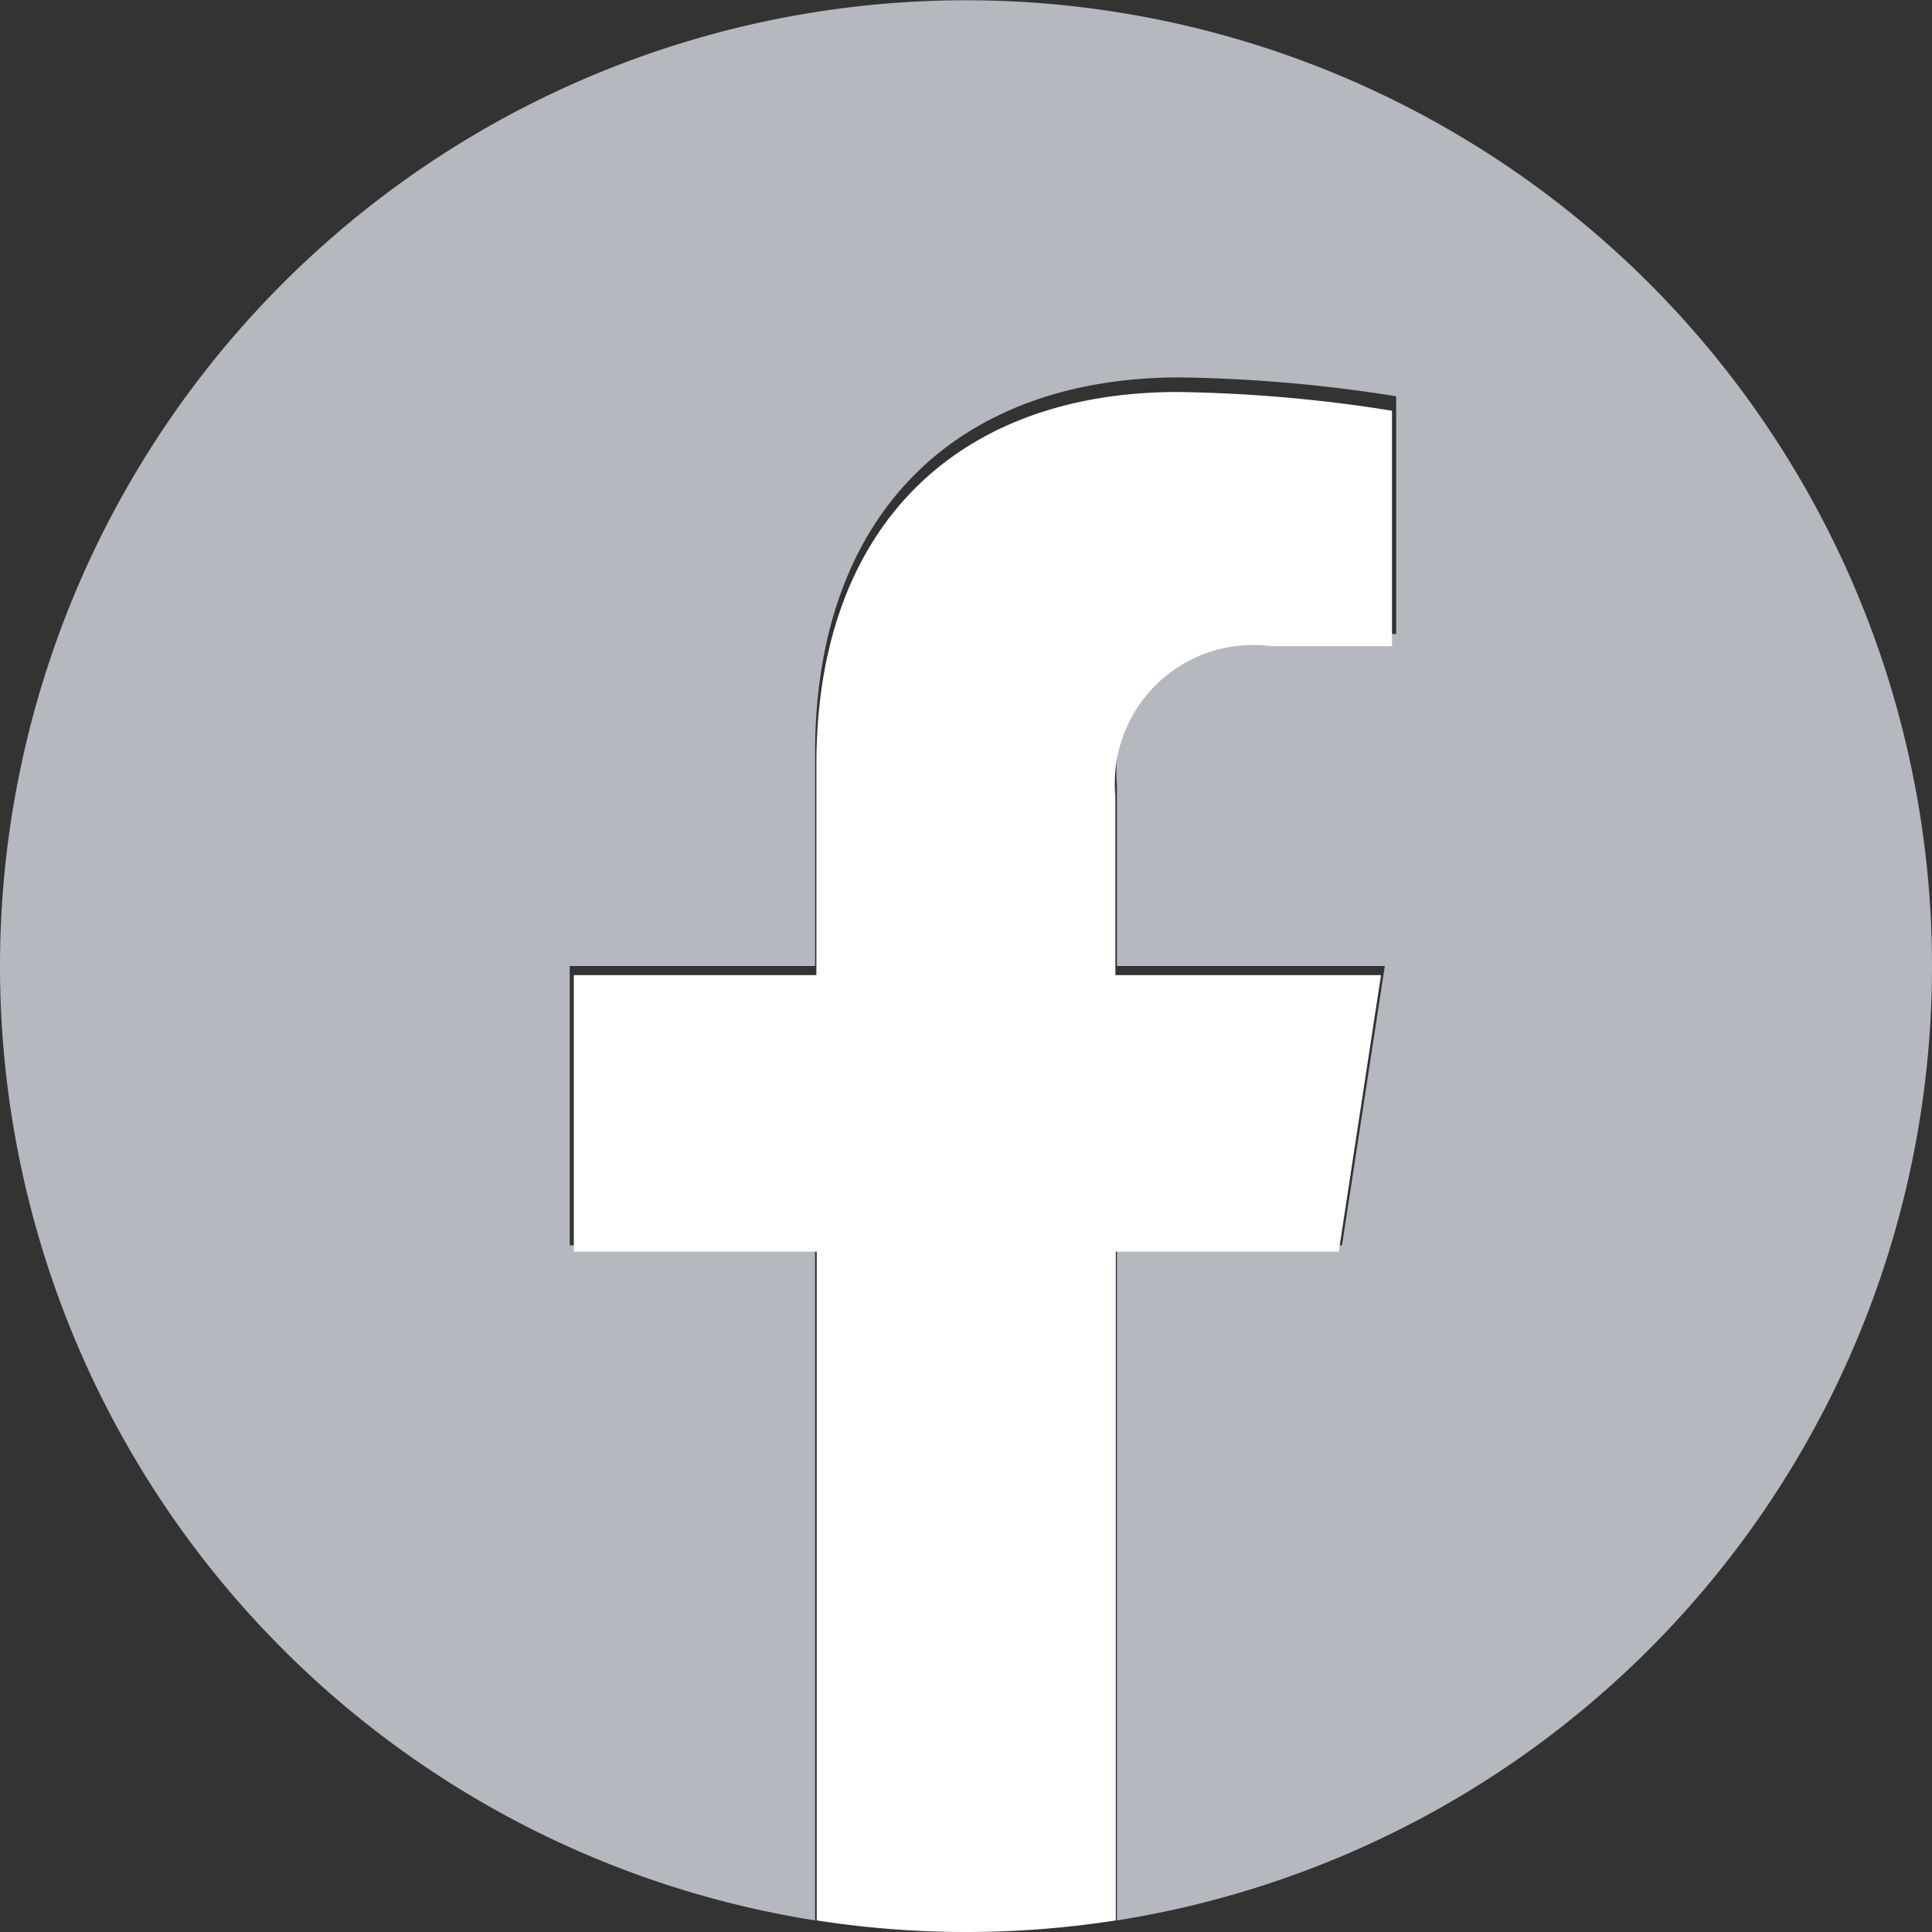 <svg id="Facebook" xmlns="http://www.w3.org/2000/svg" width="32" height="32" viewBox="0 0 32 32">
  <rect x="0" y="0" width="32" height="32" fill="#333333" stroke="none"/>
  <path id="Path_72471" data-name="Path 72471" d="M32,16A16,16,0,1,0,13.5,31.808V20.626H9.437V16H13.5V12.476c0-4.01,2.388-6.225,6.044-6.225a24.606,24.606,0,0,1,3.581.313V10.5H21.106A2.312,2.312,0,0,0,18.5,13v3h4.437l-.709,4.625H18.5V31.808A16,16,0,0,0,32,16Z" fill="#b5b8be"/>
  <path id="Path_72472" data-name="Path 72472" d="M26.826,23.614l.7-4.581h-4.4V16.061a2.291,2.291,0,0,1,2.582-2.476h2v-3.9a24.375,24.375,0,0,0-3.547-.31c-3.622,0-5.987,2.195-5.987,6.166v3.492H14.156v4.581H18.18V34.69a16.074,16.074,0,0,0,4.953,0V23.614Z" transform="translate(-4.652 -2.882)" fill="#fff"/>
</svg>

